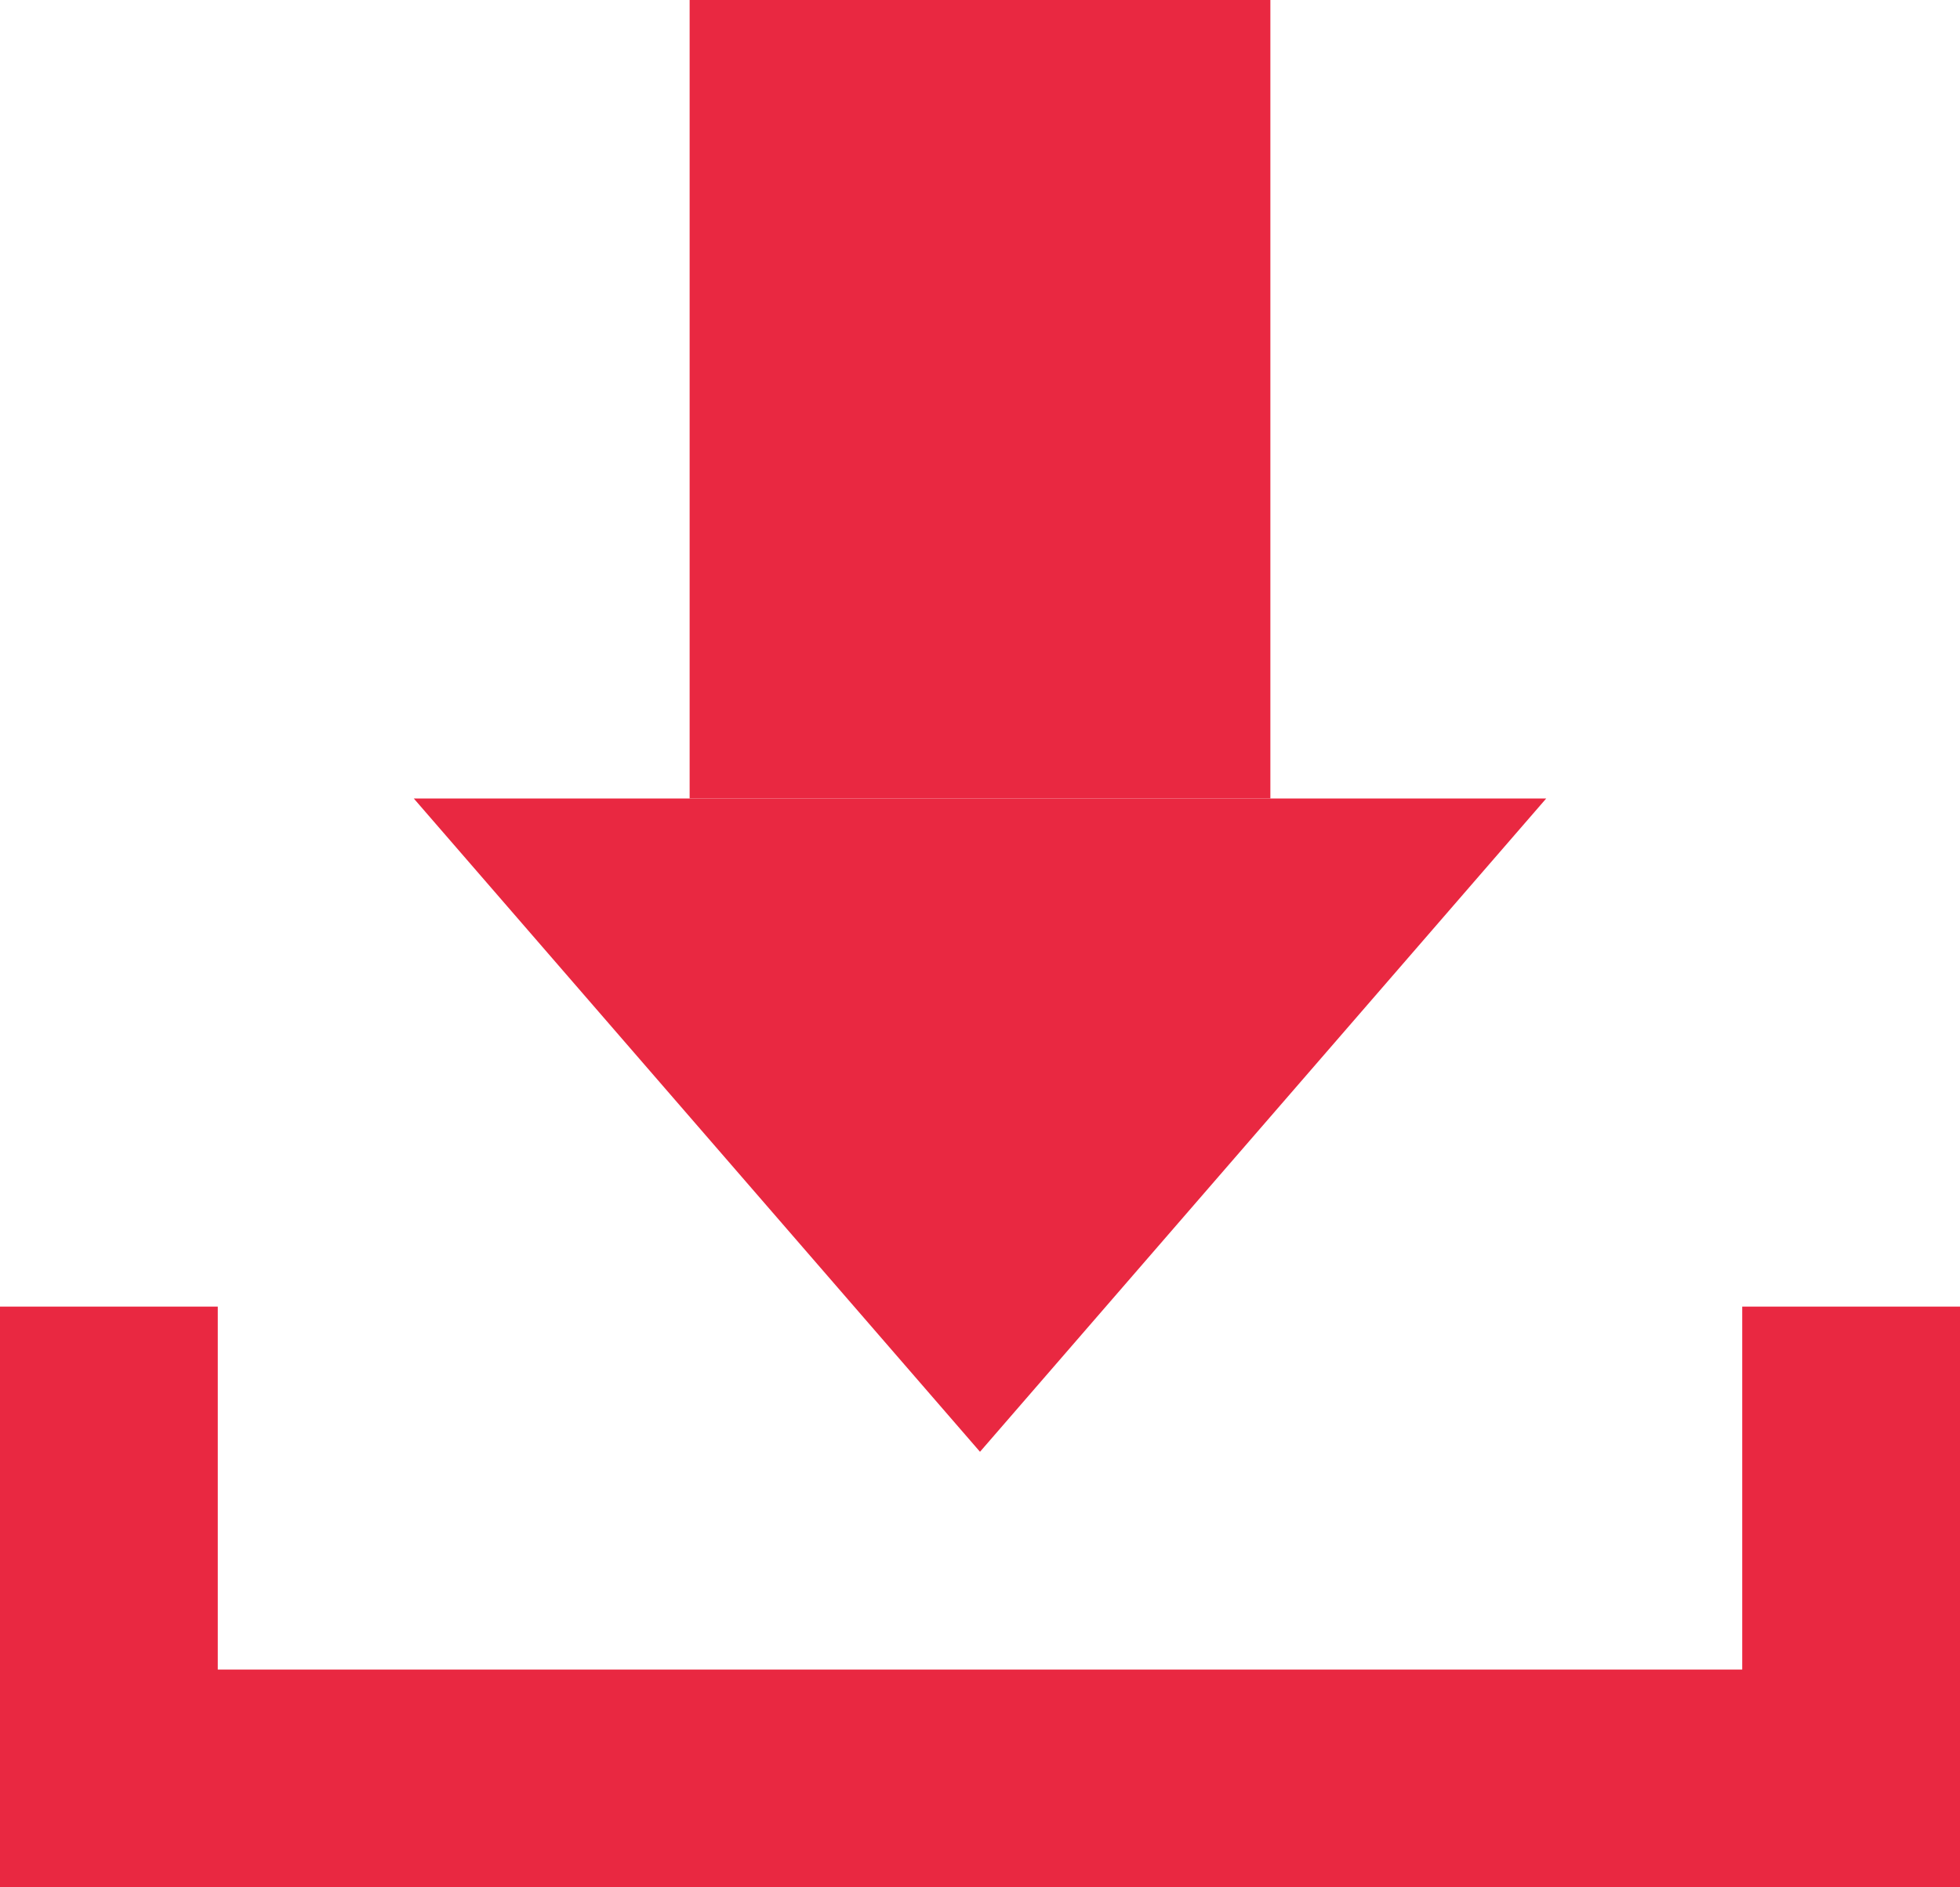 <?xml version="1.0" encoding="utf-8"?>
<!-- Generator: Adobe Illustrator 21.0.2, SVG Export Plug-In . SVG Version: 6.00 Build 0)  -->
<svg version="1.1" id="Layer_1" xmlns="http://www.w3.org/2000/svg" xmlns:xlink="http://www.w3.org/1999/xlink" x="0px" y="0px"
	 viewBox="0 0 27 26" style="enable-background:new 0 0 27 26;" xml:space="preserve">
<style type="text/css">
	.st0{clip-path:url(#SVGID_2_);fill:#E92841;}
	.st1{clip-path:url(#SVGID_4_);fill:#E92841;}
	.st2{clip-path:url(#SVGID_6_);fill:#E92841;}
	.st3{clip-path:url(#SVGID_8_);fill:#E92841;}
	.st4{clip-path:url(#SVGID_10_);fill:#E92841;}
</style>
<g id="download_1_">
	<g>
		<g>
			<defs>
				<rect id="SVGID_1_" width="27" height="26"/>
			</defs>
			<clipPath id="SVGID_2_">
				<use xlink:href="#SVGID_1_"  style="overflow:visible;"/>
			</clipPath>
			<rect x="9.5" class="st0" width="8" height="11"/>
		</g>
		<g>
			<defs>
				<rect id="SVGID_3_" width="27" height="26"/>
			</defs>
			<clipPath id="SVGID_4_">
				<use xlink:href="#SVGID_3_"  style="overflow:visible;"/>
			</clipPath>
			<polygon class="st1" points="5.7,11 13.5,20 21.3,11 			"/>
		</g>
		<g>
			<defs>
				<rect id="SVGID_5_" width="27" height="26"/>
			</defs>
			<clipPath id="SVGID_6_">
				<use xlink:href="#SVGID_5_"  style="overflow:visible;"/>
			</clipPath>
			<rect y="23" class="st2" width="27" height="3"/>
		</g>
		<g>
			<defs>
				<rect id="SVGID_7_" width="27" height="26"/>
			</defs>
			<clipPath id="SVGID_8_">
				<use xlink:href="#SVGID_7_"  style="overflow:visible;"/>
			</clipPath>
			<rect y="18" class="st3" width="3" height="8"/>
		</g>
		<g>
			<defs>
				<rect id="SVGID_9_" width="27" height="26"/>
			</defs>
			<clipPath id="SVGID_10_">
				<use xlink:href="#SVGID_9_"  style="overflow:visible;"/>
			</clipPath>
			<rect x="24" y="18" class="st4" width="3" height="8"/>
		</g>
	</g>
</g>
</svg>
